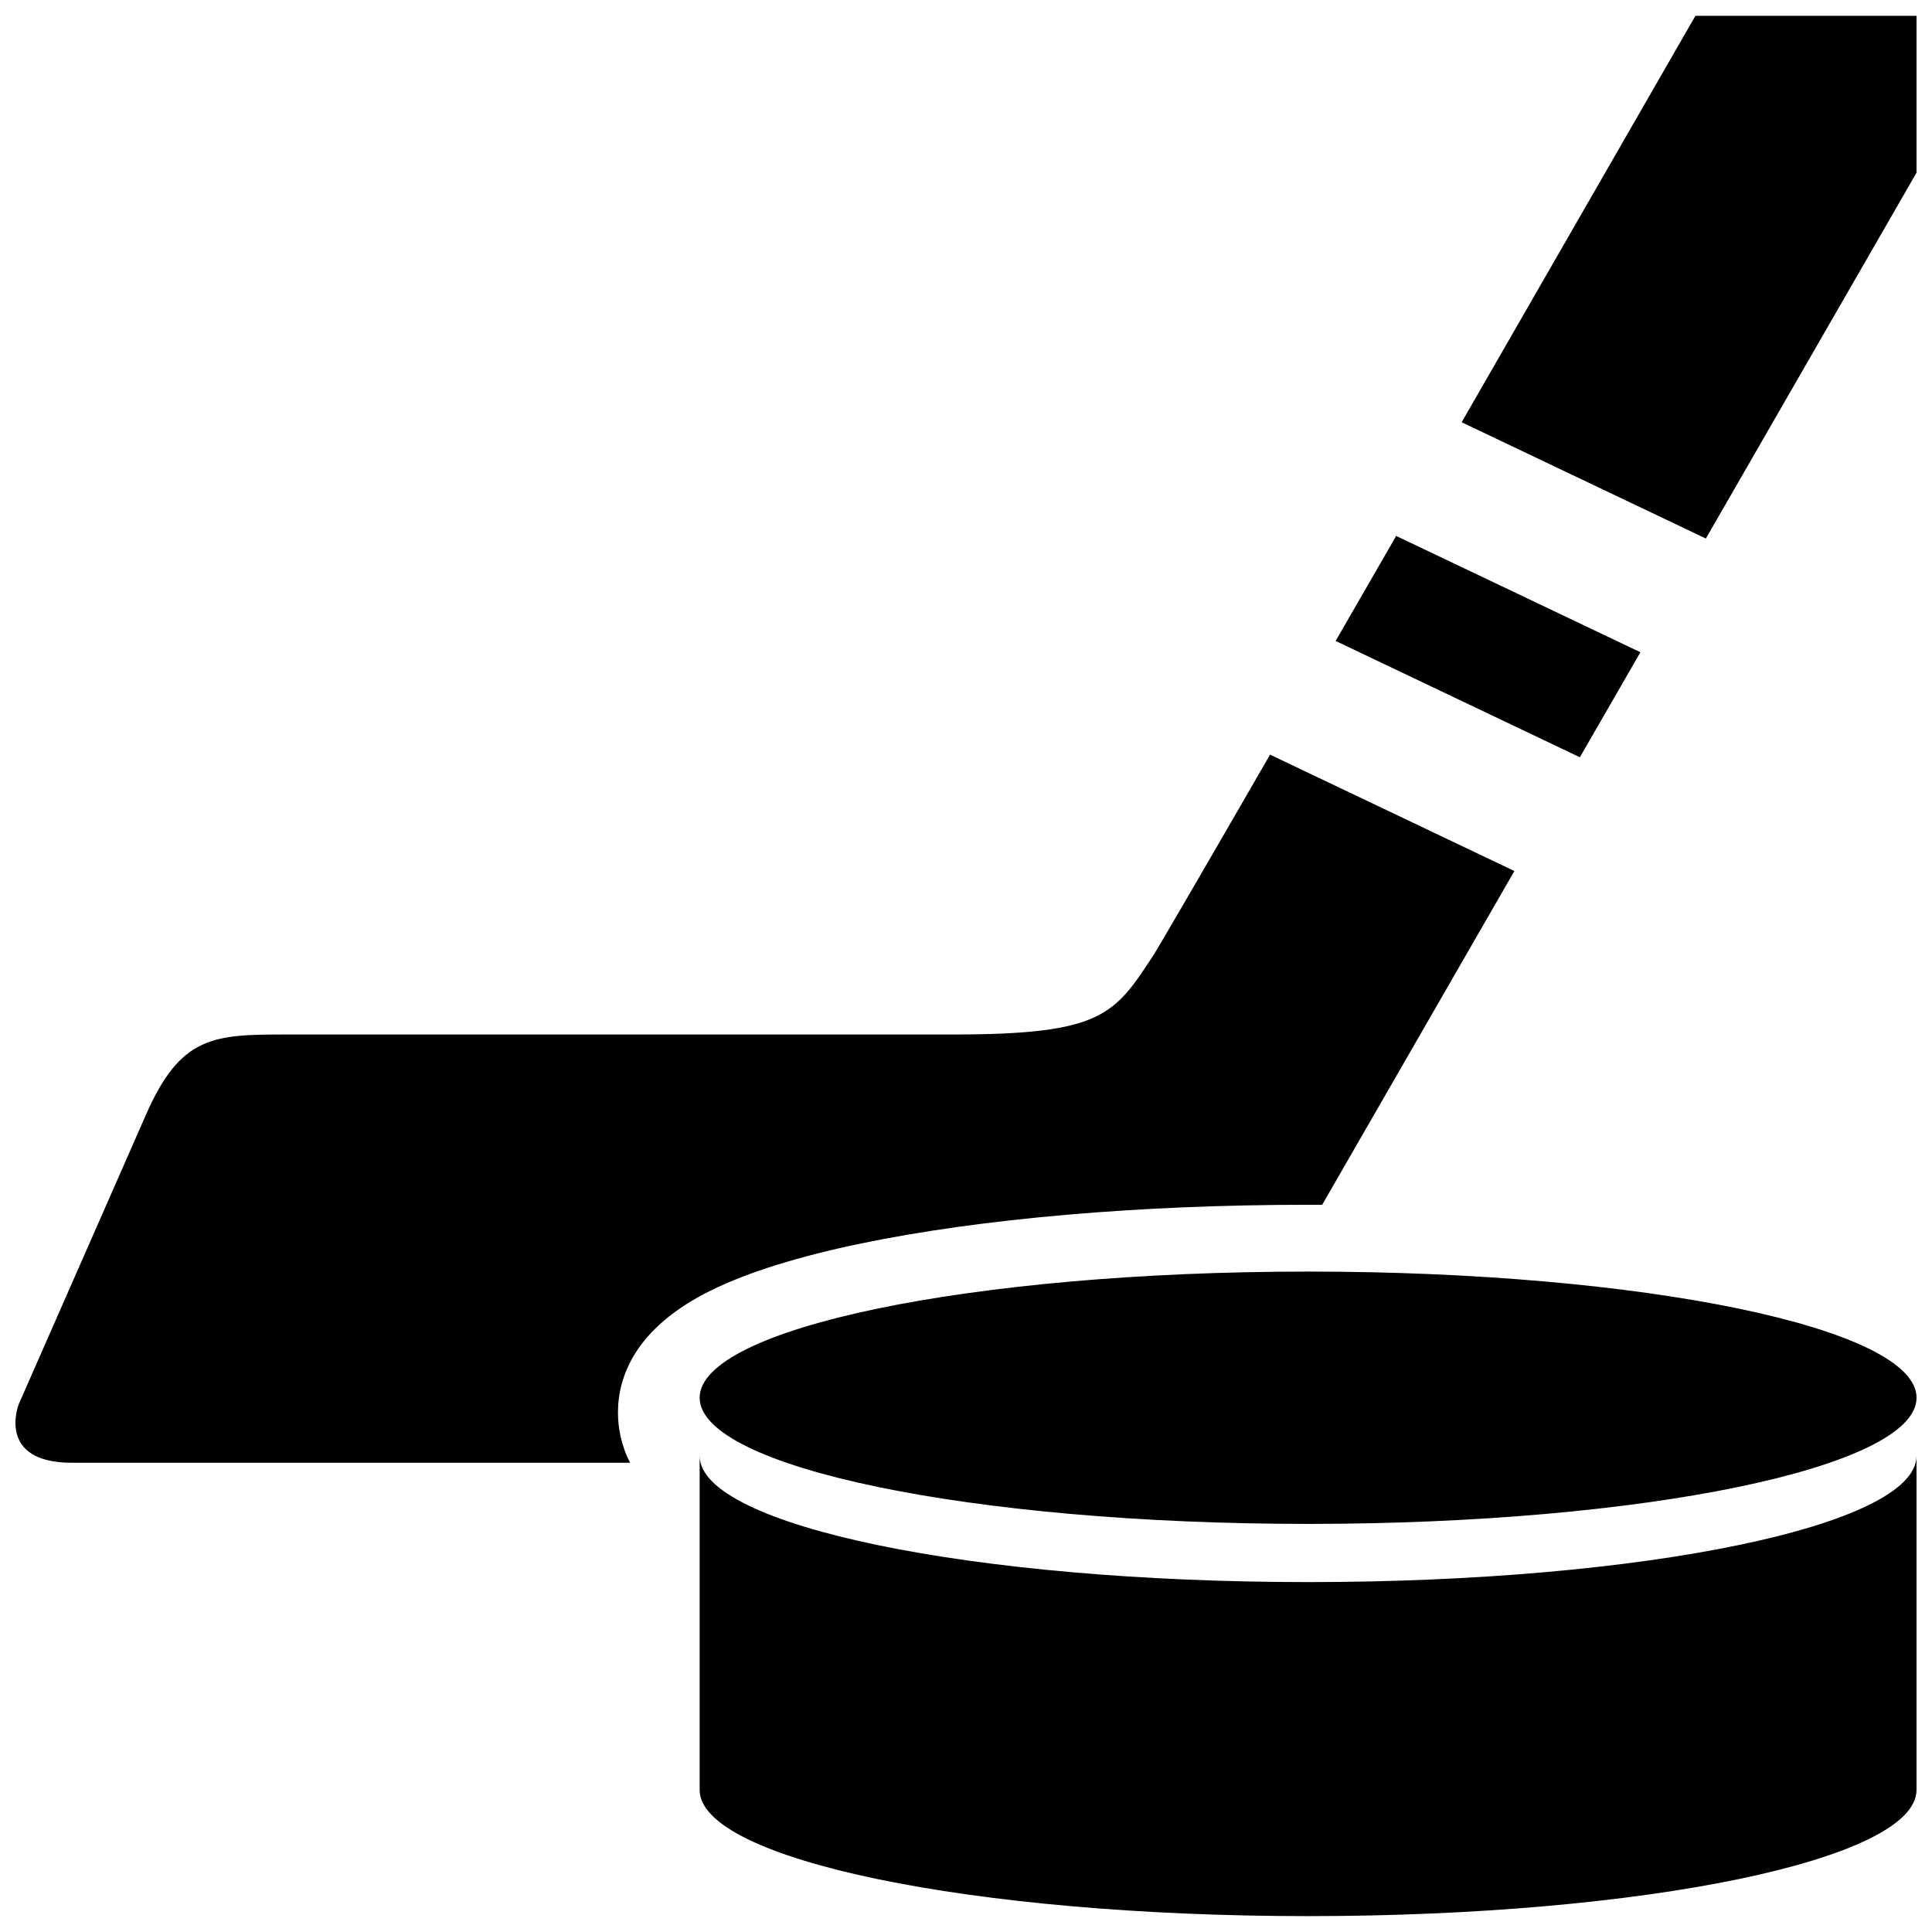 <?xml version="1.0" encoding="UTF-8"?>
<!-- The Best Svg Icon site in the world: iconSvg.co, Visit us! https://iconsvg.co -->
<svg width="800px" height="800px" version="1.1" viewBox="144 144 512 512" xmlns="http://www.w3.org/2000/svg">
 <defs>
  <clipPath id="a">
   <path d="m148.09 148.09h503.81v503.81h-503.81z"/>
  </clipPath>
 </defs>
 <g clip-path="url(#a)">
  <path d="m307.77 518.36c0 3.906 0.777 8.508 3.203 13.285h-147.91c-20.172 0-14.117-15.469-14.117-15.469l33.695-76.664c9.246-21.176 18.027-21.363 37.578-21.363h176.48c39.332 0 42.656-5.246 52.898-20.898 1.359-2.07 12.566-21.355 30.984-53.262l64.75 30.84-50.945 88.461c-1.238 0-2.488-0.012-3.734-0.012-44.5 0-86.555 3.641-118.41 10.242-16.586 3.445-29.938 7.609-39.691 12.391-20.48 10.047-24.785 23.188-24.785 32.449zm344.13-328.59v-41.582h-58.594s-43.434 75.535-61.953 107.71l64.719 30.816zm-73.176 127.08-64.723-30.824c-5.652 9.82-11.012 19.109-16.043 27.832l64.73 30.824zm-88.066 164.13c-89.047 0-161.24 14.973-161.24 33.438 0 18.461 72.191 33.434 161.24 33.434 89.055 0 161.25-14.973 161.25-33.434-0.004-18.465-72.195-33.438-161.25-33.438zm0 82.289c-89.047 0-161.24-14.969-161.24-33.438v88.531c0 18.461 72.191 33.43 161.24 33.43 89.051-0.004 161.24-14.965 161.24-33.426v-88.535c0 18.473-72.191 33.438-161.24 33.438z"/>
 </g>
</svg>